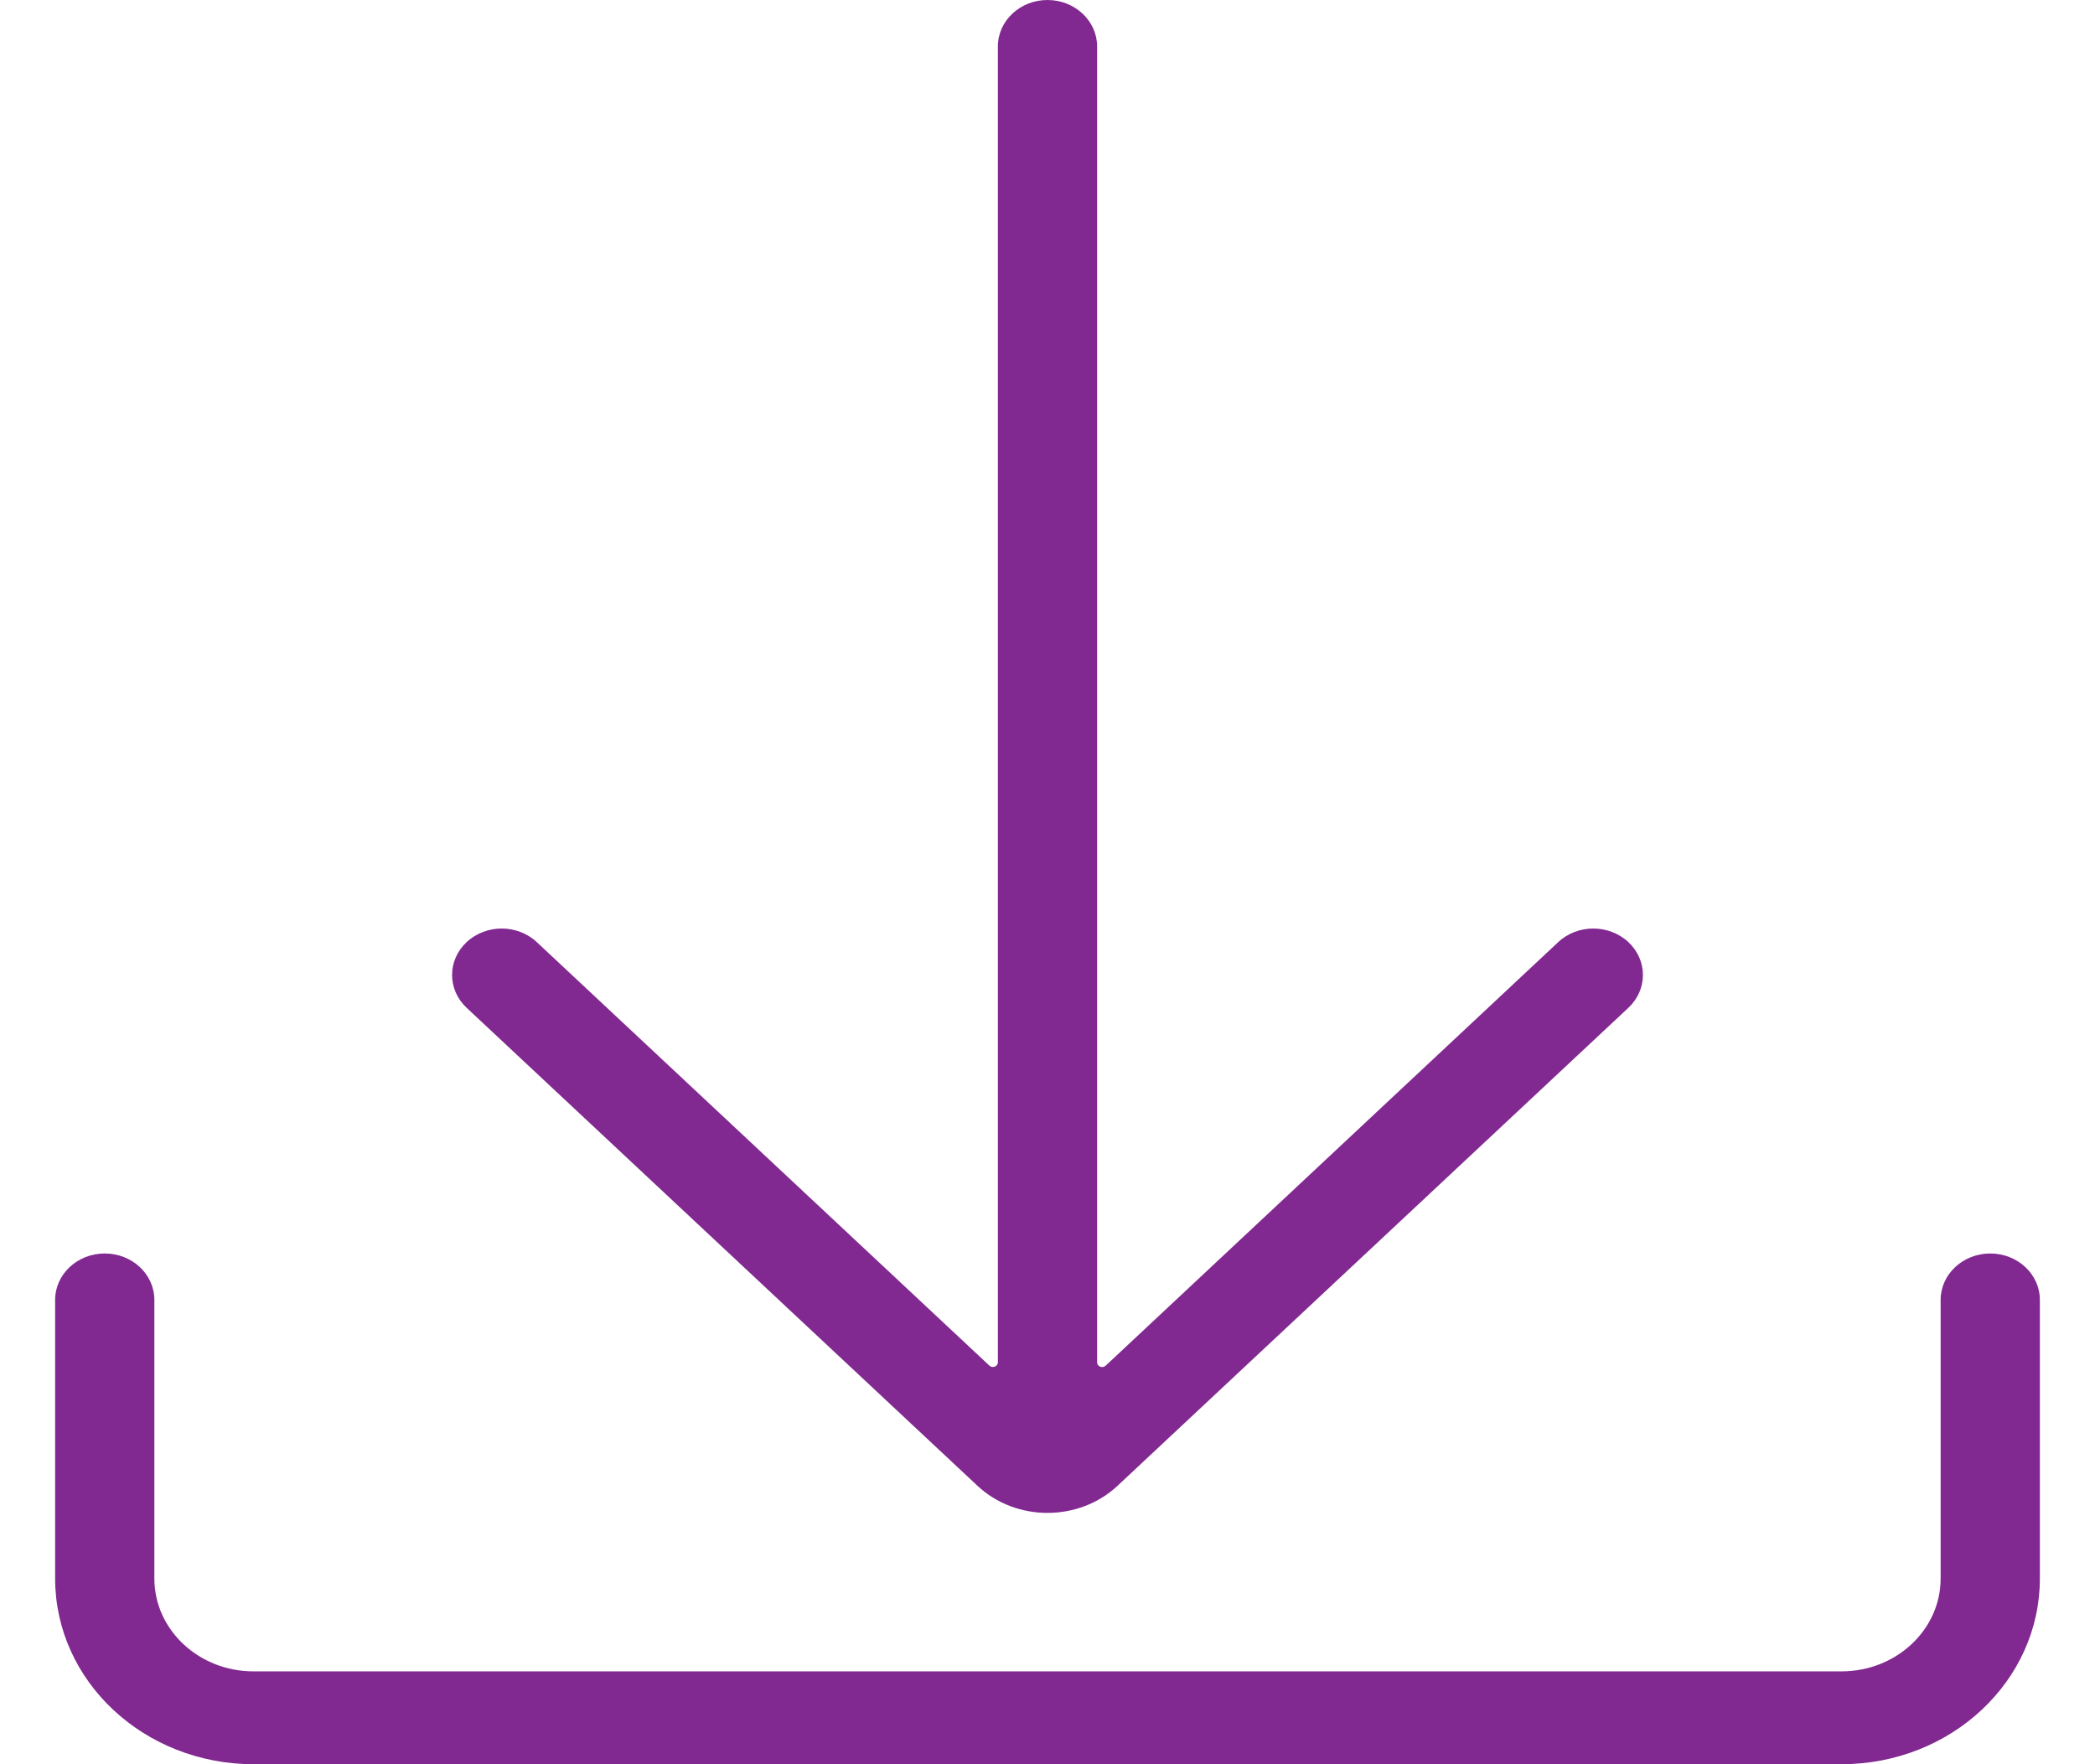 <svg width="19" height="16" viewBox="0 0 19 16" fill="none" xmlns="http://www.w3.org/2000/svg">
<path d="M4.232 8.544C4.408 8.38 4.692 8.38 4.868 8.544L8.973 12.385C9.001 12.412 9.05 12.393 9.05 12.355V0.421C9.05 0.189 9.251 0 9.5 0C9.748 0 9.95 0.189 9.95 0.421V12.356C9.95 12.393 9.998 12.412 10.027 12.386L14.132 8.544C14.307 8.38 14.592 8.38 14.768 8.544C14.944 8.709 14.944 8.975 14.768 9.14L10.136 13.474C9.785 13.803 9.215 13.803 8.864 13.474L4.232 9.14C4.056 8.975 4.056 8.709 4.232 8.544Z" fill="#812990"/>
<path d="M1.4 11.789C1.4 11.557 1.199 11.368 0.95 11.368C0.701 11.368 0.5 11.557 0.5 11.789V14.316C0.5 15.246 1.306 16 2.3 16H16.7C17.694 16 18.5 15.246 18.5 14.316V11.789C18.5 11.557 18.299 11.368 18.05 11.368C17.802 11.368 17.6 11.557 17.6 11.789V14.316C17.6 14.781 17.197 15.158 16.7 15.158H2.3C1.803 15.158 1.4 14.781 1.4 14.316V11.789Z" fill="#812990"/>
</svg>
